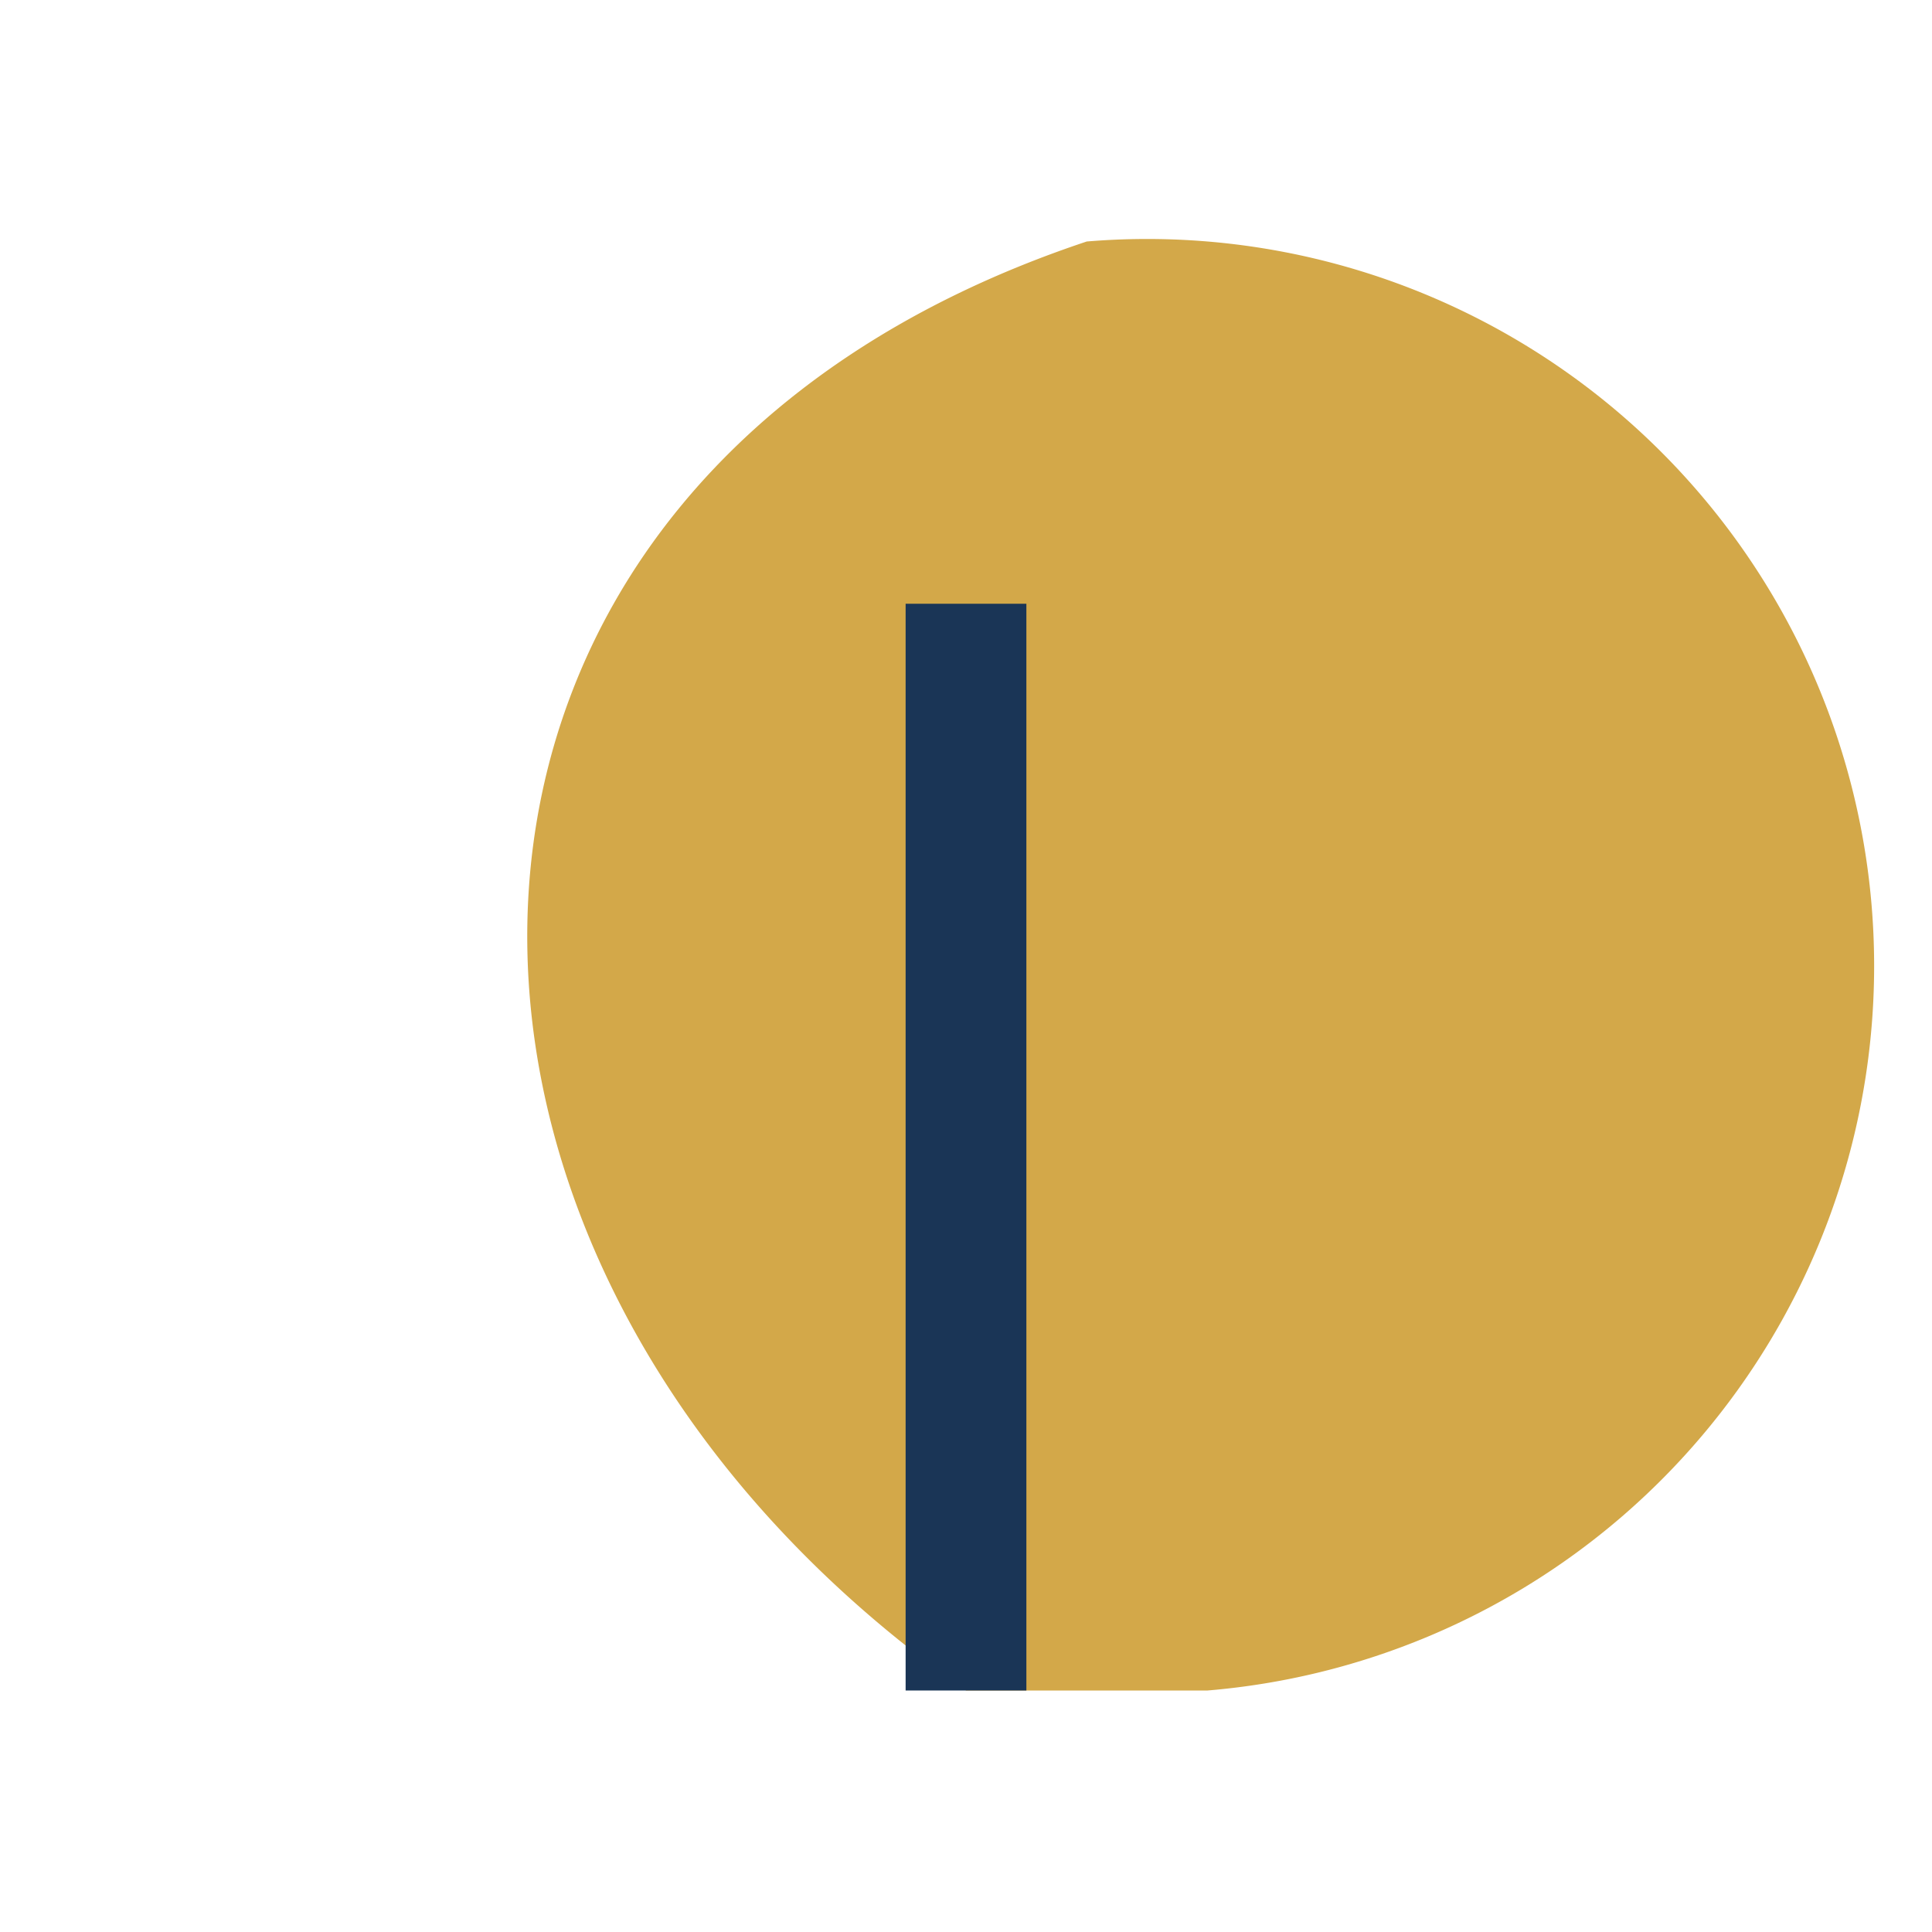 <?xml version="1.0" encoding="UTF-8"?>
<svg xmlns="http://www.w3.org/2000/svg" width="32" height="32" viewBox="0 0 32 32"><path d="M16 28C6 21 6 8 18 4a8 8 0 1 1 2 24z" fill="#D3A849"/><path d="M16 28V10" stroke="#1A3556" stroke-width="2"/></svg>